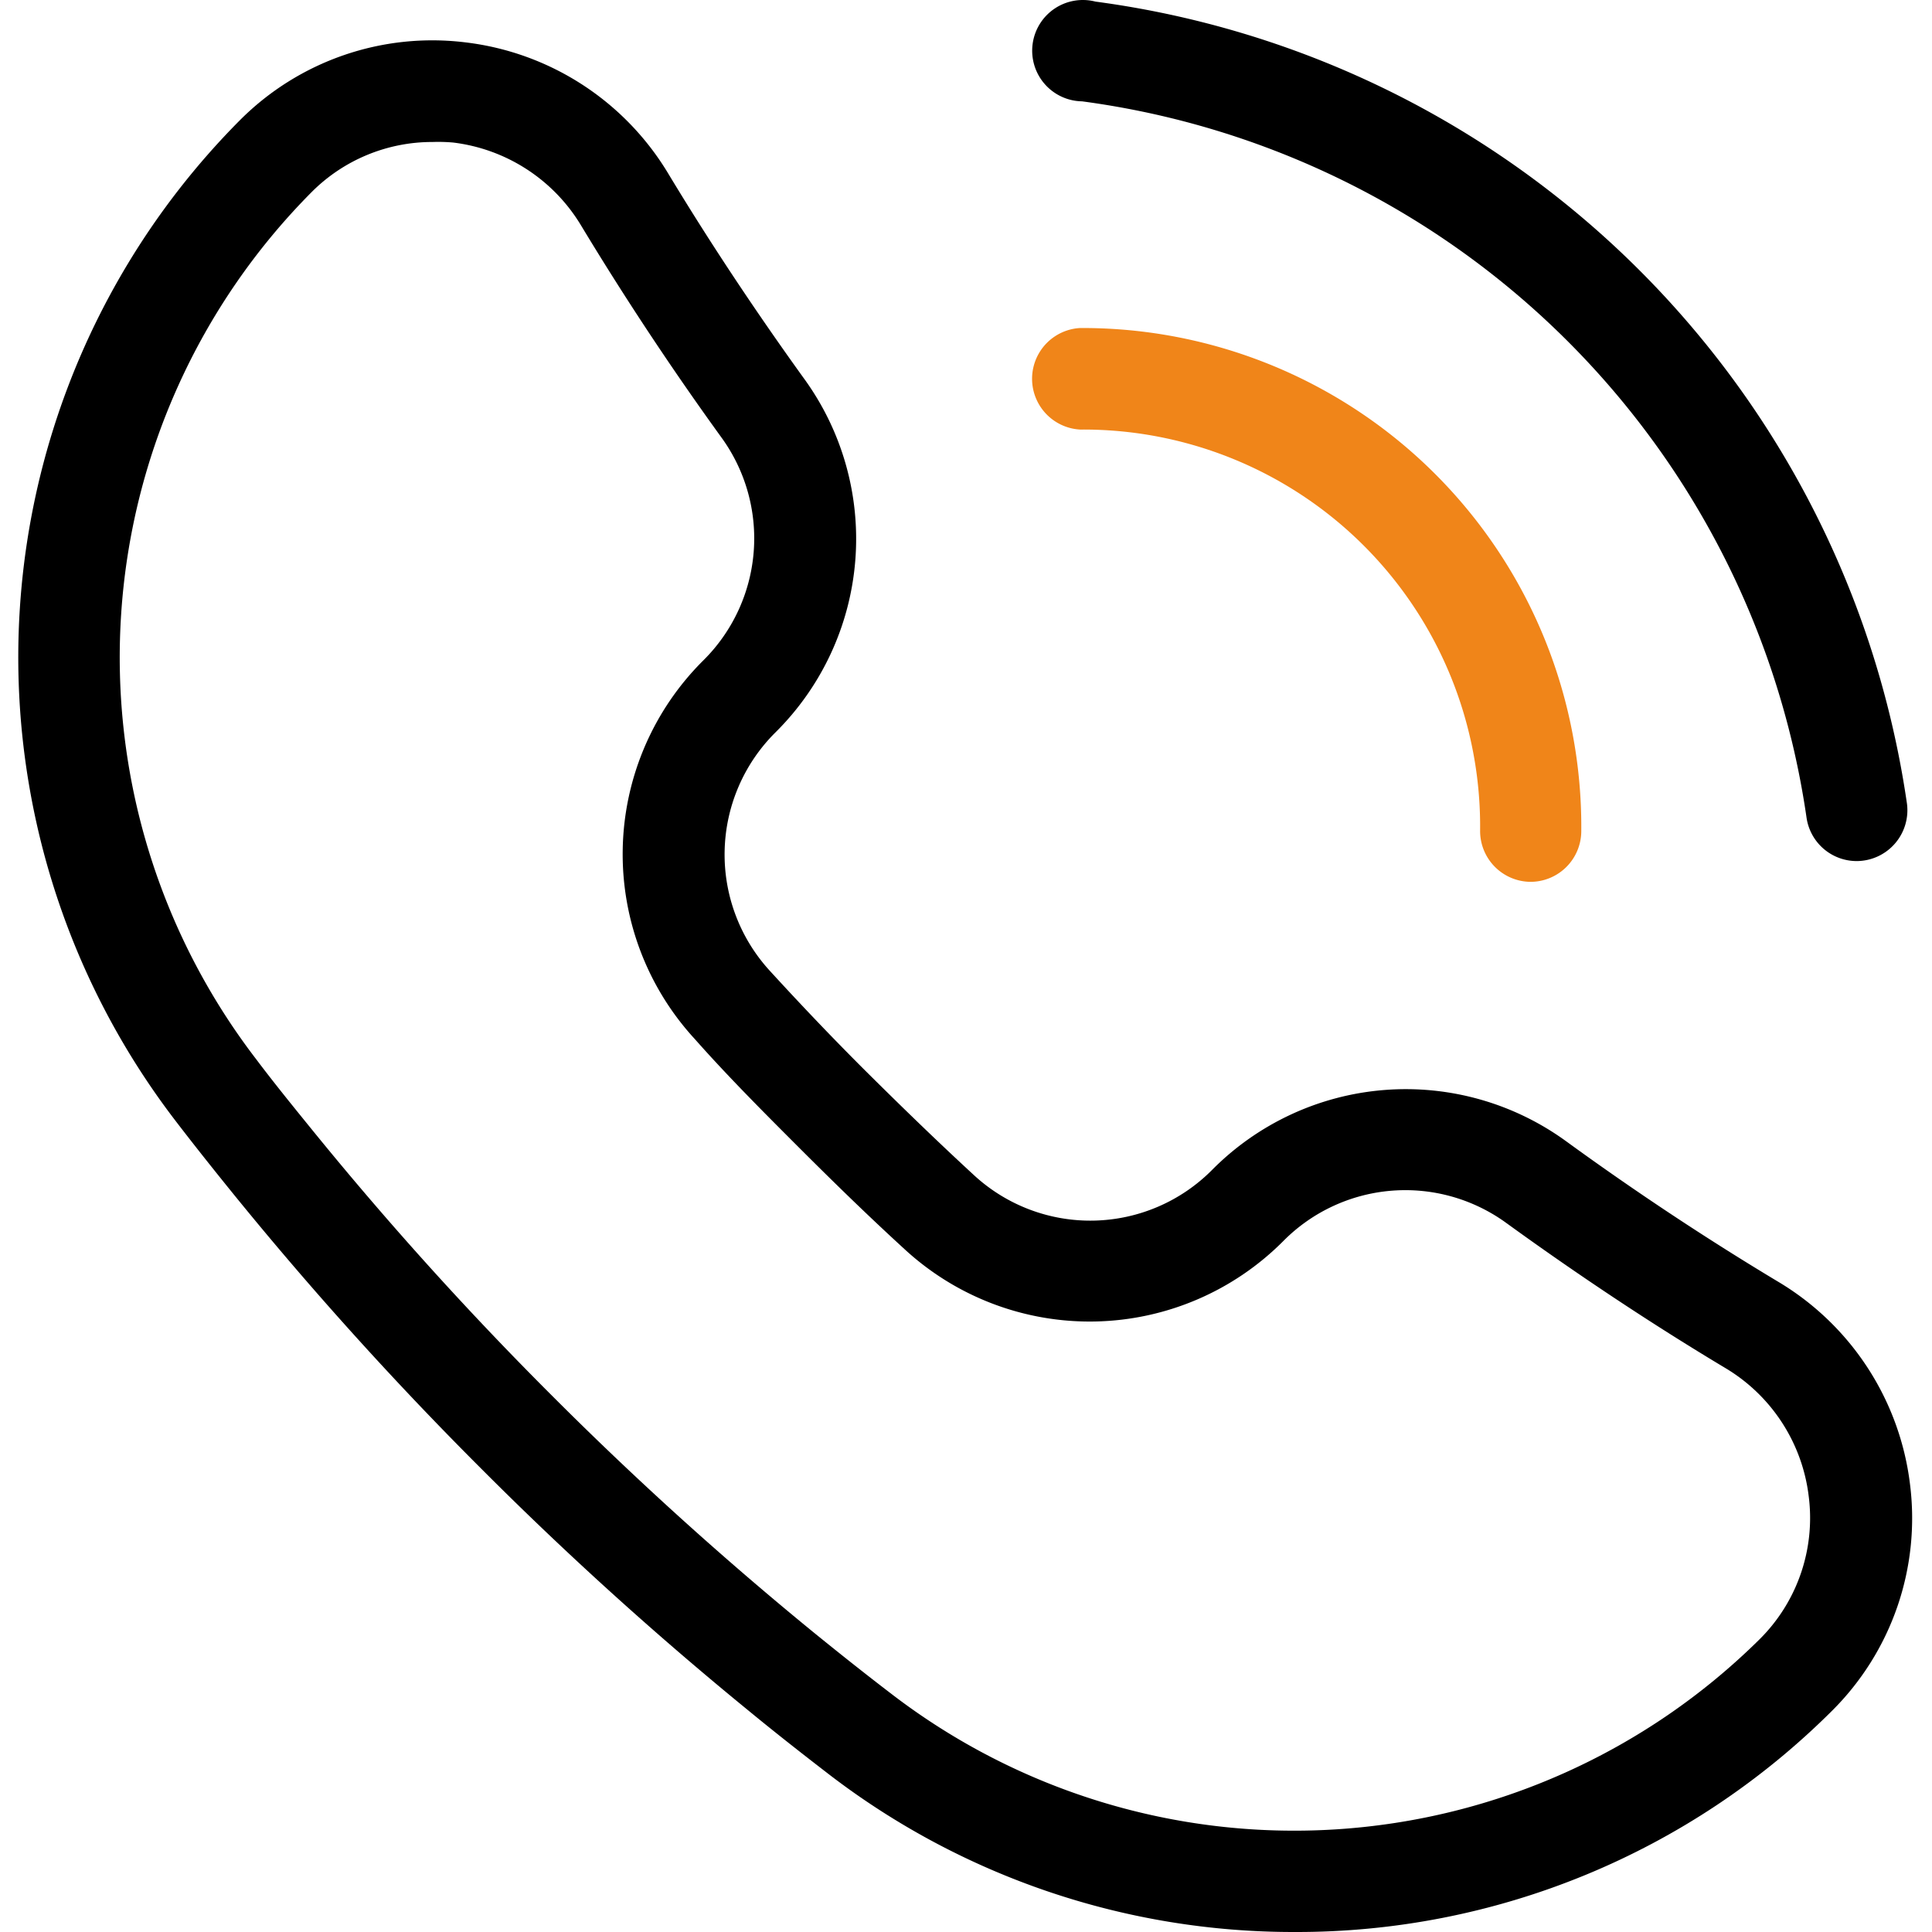 <?xml version="1.0" standalone="no"?><!DOCTYPE svg PUBLIC "-//W3C//DTD SVG 1.1//EN" "http://www.w3.org/Graphics/SVG/1.1/DTD/svg11.dtd"><svg t="1712645682251" class="icon" viewBox="0 0 1024 1024" version="1.1" xmlns="http://www.w3.org/2000/svg" p-id="7302" xmlns:xlink="http://www.w3.org/1999/xlink" width="128" height="128"><path d="M686.171 1023.998a404.001 404.001 0 0 1-246.747-83.514c-14.046-10.819-28.471-22.112-42.422-33.596a1876.891 1876.891 0 0 1-142.354-128.878 1889.608 1889.608 0 0 1-130.586-144.727c-10.534-13.002-20.973-26.098-30.938-39.1a403.716 403.716 0 0 1 33.88-530.316A143.967 143.967 0 0 1 246.961 22.49a145.486 145.486 0 0 1 107.43 69.848c21.828 36.158 46.028 72.601 71.746 108.284a144.442 144.442 0 0 1-15.09 187.528A91.201 91.201 0 0 0 408.296 514.845c17.367 18.981 35.494 37.961 53.81 56.087s35.778 35.019 54 51.817a90.917 90.917 0 0 0 126.41-2.752 144.537 144.537 0 0 1 187.718-14.995c36.917 26.857 74.688 51.817 112.175 74.309a145.391 145.391 0 0 1 69.943 107.43 143.872 143.872 0 0 1-41.378 120.052 401.533 401.533 0 0 1-284.803 117.205zM229.214 75.256a90.252 90.252 0 0 0-64.154 26.668 349.811 349.811 0 0 0-29.325 459.424c9.49 12.622 19.835 25.339 30.084 37.961a1822.132 1822.132 0 0 0 126.98 140.646 1849.654 1849.654 0 0 0 138.463 125.272c13.666 11.104 27.522 22.112 41.188 32.552a350.571 350.571 0 0 0 460.183-28.945 90.537 90.537 0 0 0 26.003-75.922 91.866 91.866 0 0 0-44.225-67.855c-38.815-23.251-77.82-49.16-116.066-76.871a91.012 91.012 0 0 0-118.059 9.49 144.727 144.727 0 0 1-201.004 4.271c-18.981-17.367-37.392-35.304-55.518-53.43s-37.961-37.961-55.328-57.606a144.727 144.727 0 0 1 4.366-200.909 91.012 91.012 0 0 0 9.49-118.249 1621.033 1621.033 0 0 1-74.214-112.08 92.056 92.056 0 0 0-67.95-44.13 89.683 89.683 0 0 0-10.914-0.285zM984.07 456.385a26.857 26.857 0 0 1-26.573-23.061 447.751 447.751 0 0 0-383.976-379.611A26.857 26.857 0 1 1 580.639 0.852a501.466 501.466 0 0 1 430.099 425.164 26.952 26.952 0 0 1-26.668 30.369z" p-id="7303" fill="#000000" data-spm-anchor-id="a313x.search_index.0.i7.5a6e3a81Klj4R7" class="selected"></path><path d="M811.063 467.394a26.952 26.952 0 0 1-26.573-27.237 210.304 210.304 0 0 0-210.684-212.487h-1.424a26.952 26.952 0 0 1 0-53.81 264.304 264.304 0 0 1 265.728 266.866 26.952 26.952 0 0 1-27.047 26.668z" p-id="7304" fill="#f08519" data-spm-anchor-id="a313x.search_index.0.i6.5a6e3a81Klj4R7" class=""></path></svg>